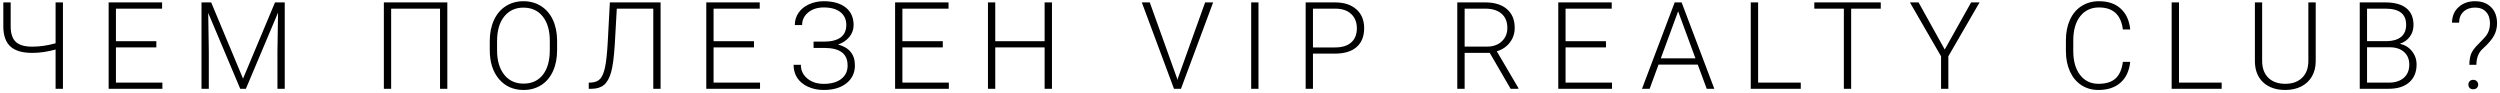 <?xml version="1.0" encoding="UTF-8"?> <svg xmlns="http://www.w3.org/2000/svg" width="535" height="20" viewBox="0 0 535 20" fill="none"> <path d="M13.47 0.516V19H11.896V10.596C10.161 11.078 8.493 11.319 6.894 11.319C4.795 11.319 3.246 10.867 2.247 9.961C1.249 9.055 0.737 7.663 0.711 5.784V0.516H2.285V5.695C2.294 7.193 2.662 8.285 3.39 8.971C4.126 9.648 5.294 9.986 6.894 9.986C8.51 9.986 10.178 9.745 11.896 9.263V0.516H13.47ZM33.457 10.139H24.811V17.68H34.752V19H23.25V0.516H34.688V1.849H24.811V8.818H33.457V10.139ZM45.192 0.516L52.009 16.829L58.852 0.516H60.934V19H59.373V10.951L59.5 2.699L52.619 19H51.413L44.557 2.763L44.684 10.9V19H43.123V0.516H45.192ZM95.728 19H94.167V1.849H83.706V19H82.145V0.516H95.728V19ZM119.219 10.761C119.219 12.462 118.923 13.956 118.331 15.242C117.747 16.529 116.909 17.519 115.817 18.213C114.725 18.907 113.464 19.254 112.034 19.254C109.876 19.254 108.132 18.484 106.803 16.943C105.475 15.395 104.81 13.308 104.81 10.685V8.78C104.81 7.096 105.106 5.606 105.699 4.312C106.3 3.008 107.146 2.009 108.238 1.315C109.33 0.613 110.587 0.262 112.009 0.262C113.43 0.262 114.683 0.604 115.766 1.29C116.858 1.976 117.7 2.945 118.293 4.197C118.885 5.45 119.194 6.901 119.219 8.552V10.761ZM117.658 8.755C117.658 6.529 117.154 4.785 116.147 3.524C115.14 2.263 113.76 1.633 112.009 1.633C110.29 1.633 108.919 2.268 107.895 3.537C106.88 4.798 106.372 6.563 106.372 8.831V10.761C106.372 12.953 106.88 14.692 107.895 15.979C108.911 17.256 110.29 17.895 112.034 17.895C113.803 17.895 115.182 17.265 116.173 16.004C117.163 14.734 117.658 12.97 117.658 10.71V8.755ZM141.365 0.516V19H139.803V1.849H131.995L131.564 9.491C131.395 12.225 131.132 14.214 130.777 15.458C130.43 16.694 129.93 17.591 129.279 18.149C128.635 18.7 127.759 18.983 126.651 19H125.991V17.68L126.498 17.667C127.37 17.625 128.026 17.35 128.466 16.842C128.906 16.334 129.245 15.513 129.482 14.379C129.727 13.236 129.918 11.476 130.053 9.098L130.51 0.516H141.365ZM161.352 10.139H152.706V17.68H162.647V19H151.145V0.516H162.583V1.849H152.706V8.818H161.352V10.139ZM181.11 5.34C181.11 4.18 180.691 3.266 179.853 2.598C179.015 1.929 177.822 1.595 176.273 1.595C174.936 1.595 173.831 1.95 172.96 2.661C172.088 3.372 171.652 4.273 171.652 5.365H170.091C170.091 4.383 170.357 3.507 170.89 2.737C171.424 1.959 172.168 1.354 173.125 0.922C174.09 0.482 175.139 0.262 176.273 0.262C178.271 0.262 179.836 0.706 180.97 1.595C182.105 2.483 182.672 3.744 182.672 5.378C182.672 6.317 182.371 7.155 181.77 7.892C181.169 8.628 180.361 9.174 179.345 9.529C181.749 10.172 182.951 11.658 182.951 13.985C182.951 15.585 182.346 16.863 181.135 17.819C179.934 18.776 178.313 19.254 176.273 19.254C175.038 19.254 173.912 19.021 172.896 18.556C171.881 18.082 171.115 17.447 170.598 16.651C170.082 15.847 169.824 14.921 169.824 13.871H171.385C171.385 15.056 171.847 16.034 172.769 16.804C173.692 17.565 174.86 17.946 176.273 17.946C177.873 17.946 179.125 17.595 180.031 16.893C180.937 16.182 181.389 15.229 181.389 14.036C181.389 12.775 180.987 11.836 180.183 11.218C179.379 10.591 178.139 10.27 176.464 10.253H174.102V8.907H176.387C177.928 8.899 179.1 8.598 179.904 8.006C180.708 7.405 181.11 6.516 181.11 5.34ZM201.757 10.139H193.112V17.68H203.052V19H191.55V0.516H202.989V1.849H193.112V8.818H201.757V10.139ZM225.121 19H223.547V10.139H212.984V19H211.423V0.516H212.984V8.818H223.547V0.516H225.121V19ZM251.867 16.715L251.968 17.108L252.082 16.715L257.897 0.516H259.611L252.73 19H251.232L244.351 0.516H246.052L251.867 16.715ZM269.315 19H267.753V0.516H269.315V19ZM280.973 11.472V19H279.412V0.516H285.709C287.63 0.516 289.145 1.007 290.254 1.988C291.371 2.97 291.93 4.32 291.93 6.038C291.93 7.773 291.392 9.115 290.317 10.062C289.251 11.002 287.702 11.472 285.671 11.472H280.973ZM280.973 10.151H285.709C287.224 10.151 288.379 9.792 289.175 9.072C289.97 8.353 290.368 7.35 290.368 6.063C290.368 4.785 289.97 3.77 289.175 3.017C288.388 2.255 287.266 1.866 285.81 1.849H280.973V10.151ZM318.802 11.307H313.432V19H311.858V0.516H317.862C319.834 0.516 321.375 0.994 322.484 1.95C323.592 2.907 324.147 4.244 324.147 5.962C324.147 7.147 323.8 8.192 323.106 9.098C322.412 10.003 321.481 10.63 320.313 10.977L324.934 18.835V19H323.271L318.802 11.307ZM313.432 9.974H318.218C319.53 9.974 320.584 9.601 321.379 8.856C322.175 8.112 322.572 7.147 322.572 5.962C322.572 4.659 322.158 3.647 321.328 2.928C320.499 2.208 319.335 1.849 317.837 1.849H313.432V9.974ZM343.677 10.139H335.031V17.68H344.972V19H333.47V0.516H344.908V1.849H335.031V8.818H343.677V10.139ZM363.321 13.82H354.929L353.025 19H351.387L358.382 0.516H359.868L366.863 19H365.238L363.321 13.82ZM355.412 12.487H362.826L359.119 2.42L355.412 12.487ZM376.237 17.68H385.365V19H374.662V0.516H376.237V17.68ZM402.482 1.849H396.147V19H394.586V1.849H388.264V0.516H402.482V1.849ZM416.172 10.596L421.822 0.516H423.625L416.947 12.043V19H415.385V12.043L408.72 0.516H410.574L416.172 10.596ZM455.867 13.236C455.656 15.183 454.957 16.672 453.772 17.705C452.596 18.738 451.026 19.254 449.062 19.254C447.691 19.254 446.477 18.911 445.419 18.226C444.369 17.54 443.557 16.571 442.981 15.318C442.406 14.057 442.114 12.618 442.105 11.002V8.603C442.105 6.961 442.393 5.505 442.969 4.235C443.544 2.966 444.369 1.988 445.444 1.303C446.528 0.609 447.772 0.262 449.177 0.262C451.157 0.262 452.719 0.799 453.861 1.874C455.012 2.94 455.681 4.417 455.867 6.305H454.293C453.904 3.165 452.198 1.595 449.177 1.595C447.501 1.595 446.164 2.221 445.165 3.474C444.175 4.726 443.68 6.457 443.68 8.666V10.926C443.68 13.059 444.162 14.76 445.127 16.029C446.1 17.299 447.412 17.934 449.062 17.934C450.696 17.934 451.927 17.544 452.757 16.766C453.586 15.979 454.098 14.802 454.293 13.236H455.867ZM466.307 17.68H475.435V19H464.733V0.516H466.307V17.68ZM495.562 0.516V13.135C495.553 14.379 495.278 15.462 494.737 16.385C494.195 17.307 493.429 18.018 492.439 18.518C491.457 19.009 490.327 19.254 489.049 19.254C487.103 19.254 485.541 18.725 484.365 17.667C483.197 16.601 482.591 15.128 482.549 13.249V0.516H484.098V13.021C484.098 14.578 484.542 15.788 485.431 16.651C486.32 17.506 487.526 17.934 489.049 17.934C490.573 17.934 491.774 17.502 492.655 16.639C493.543 15.775 493.988 14.574 493.988 13.033V0.516H495.562ZM504.986 19V0.516H510.445C512.426 0.516 513.928 0.926 514.952 1.747C515.976 2.56 516.488 3.761 516.488 5.353C516.488 6.309 516.226 7.143 515.701 7.854C515.185 8.556 514.474 9.06 513.568 9.364C514.643 9.601 515.507 10.13 516.158 10.951C516.818 11.772 517.148 12.72 517.148 13.795C517.148 15.428 516.619 16.706 515.562 17.629C514.512 18.543 513.048 19 511.169 19H504.986ZM506.548 10.113V17.68H511.232C512.57 17.68 513.628 17.341 514.406 16.664C515.193 15.979 515.587 15.031 515.587 13.82C515.587 12.678 515.21 11.776 514.457 11.116C513.712 10.448 512.68 10.113 511.359 10.113H506.548ZM506.548 8.806H510.813C512.117 8.78 513.124 8.476 513.835 7.892C514.554 7.299 514.914 6.44 514.914 5.314C514.914 4.13 514.542 3.258 513.797 2.699C513.061 2.132 511.943 1.849 510.445 1.849H506.548V8.806ZM528.439 13.871C528.456 12.872 528.591 12.068 528.845 11.459C529.099 10.85 529.645 10.134 530.483 9.313C531.321 8.484 531.858 7.9 532.095 7.562C532.341 7.215 532.527 6.838 532.654 6.432C532.789 6.017 532.857 5.547 532.857 5.022C532.857 3.965 532.574 3.135 532.007 2.534C531.448 1.925 530.665 1.62 529.658 1.62C528.642 1.62 527.821 1.912 527.195 2.496C526.577 3.072 526.26 3.854 526.243 4.845H524.732C524.749 3.457 525.219 2.348 526.141 1.519C527.064 0.681 528.236 0.262 529.658 0.262C531.114 0.262 532.26 0.689 533.098 1.544C533.945 2.39 534.368 3.541 534.368 4.997C534.368 5.911 534.161 6.77 533.746 7.574C533.331 8.37 532.544 9.301 531.384 10.367C530.428 11.171 529.95 12.339 529.95 13.871H528.439ZM528.236 18.111C528.236 17.824 528.325 17.582 528.503 17.388C528.689 17.185 528.947 17.083 529.277 17.083C529.599 17.083 529.853 17.185 530.039 17.388C530.233 17.582 530.331 17.824 530.331 18.111C530.331 18.391 530.233 18.628 530.039 18.822C529.853 19.009 529.599 19.102 529.277 19.102C528.947 19.102 528.689 19.009 528.503 18.822C528.325 18.628 528.236 18.391 528.236 18.111Z" fill="black"></path> </svg> 